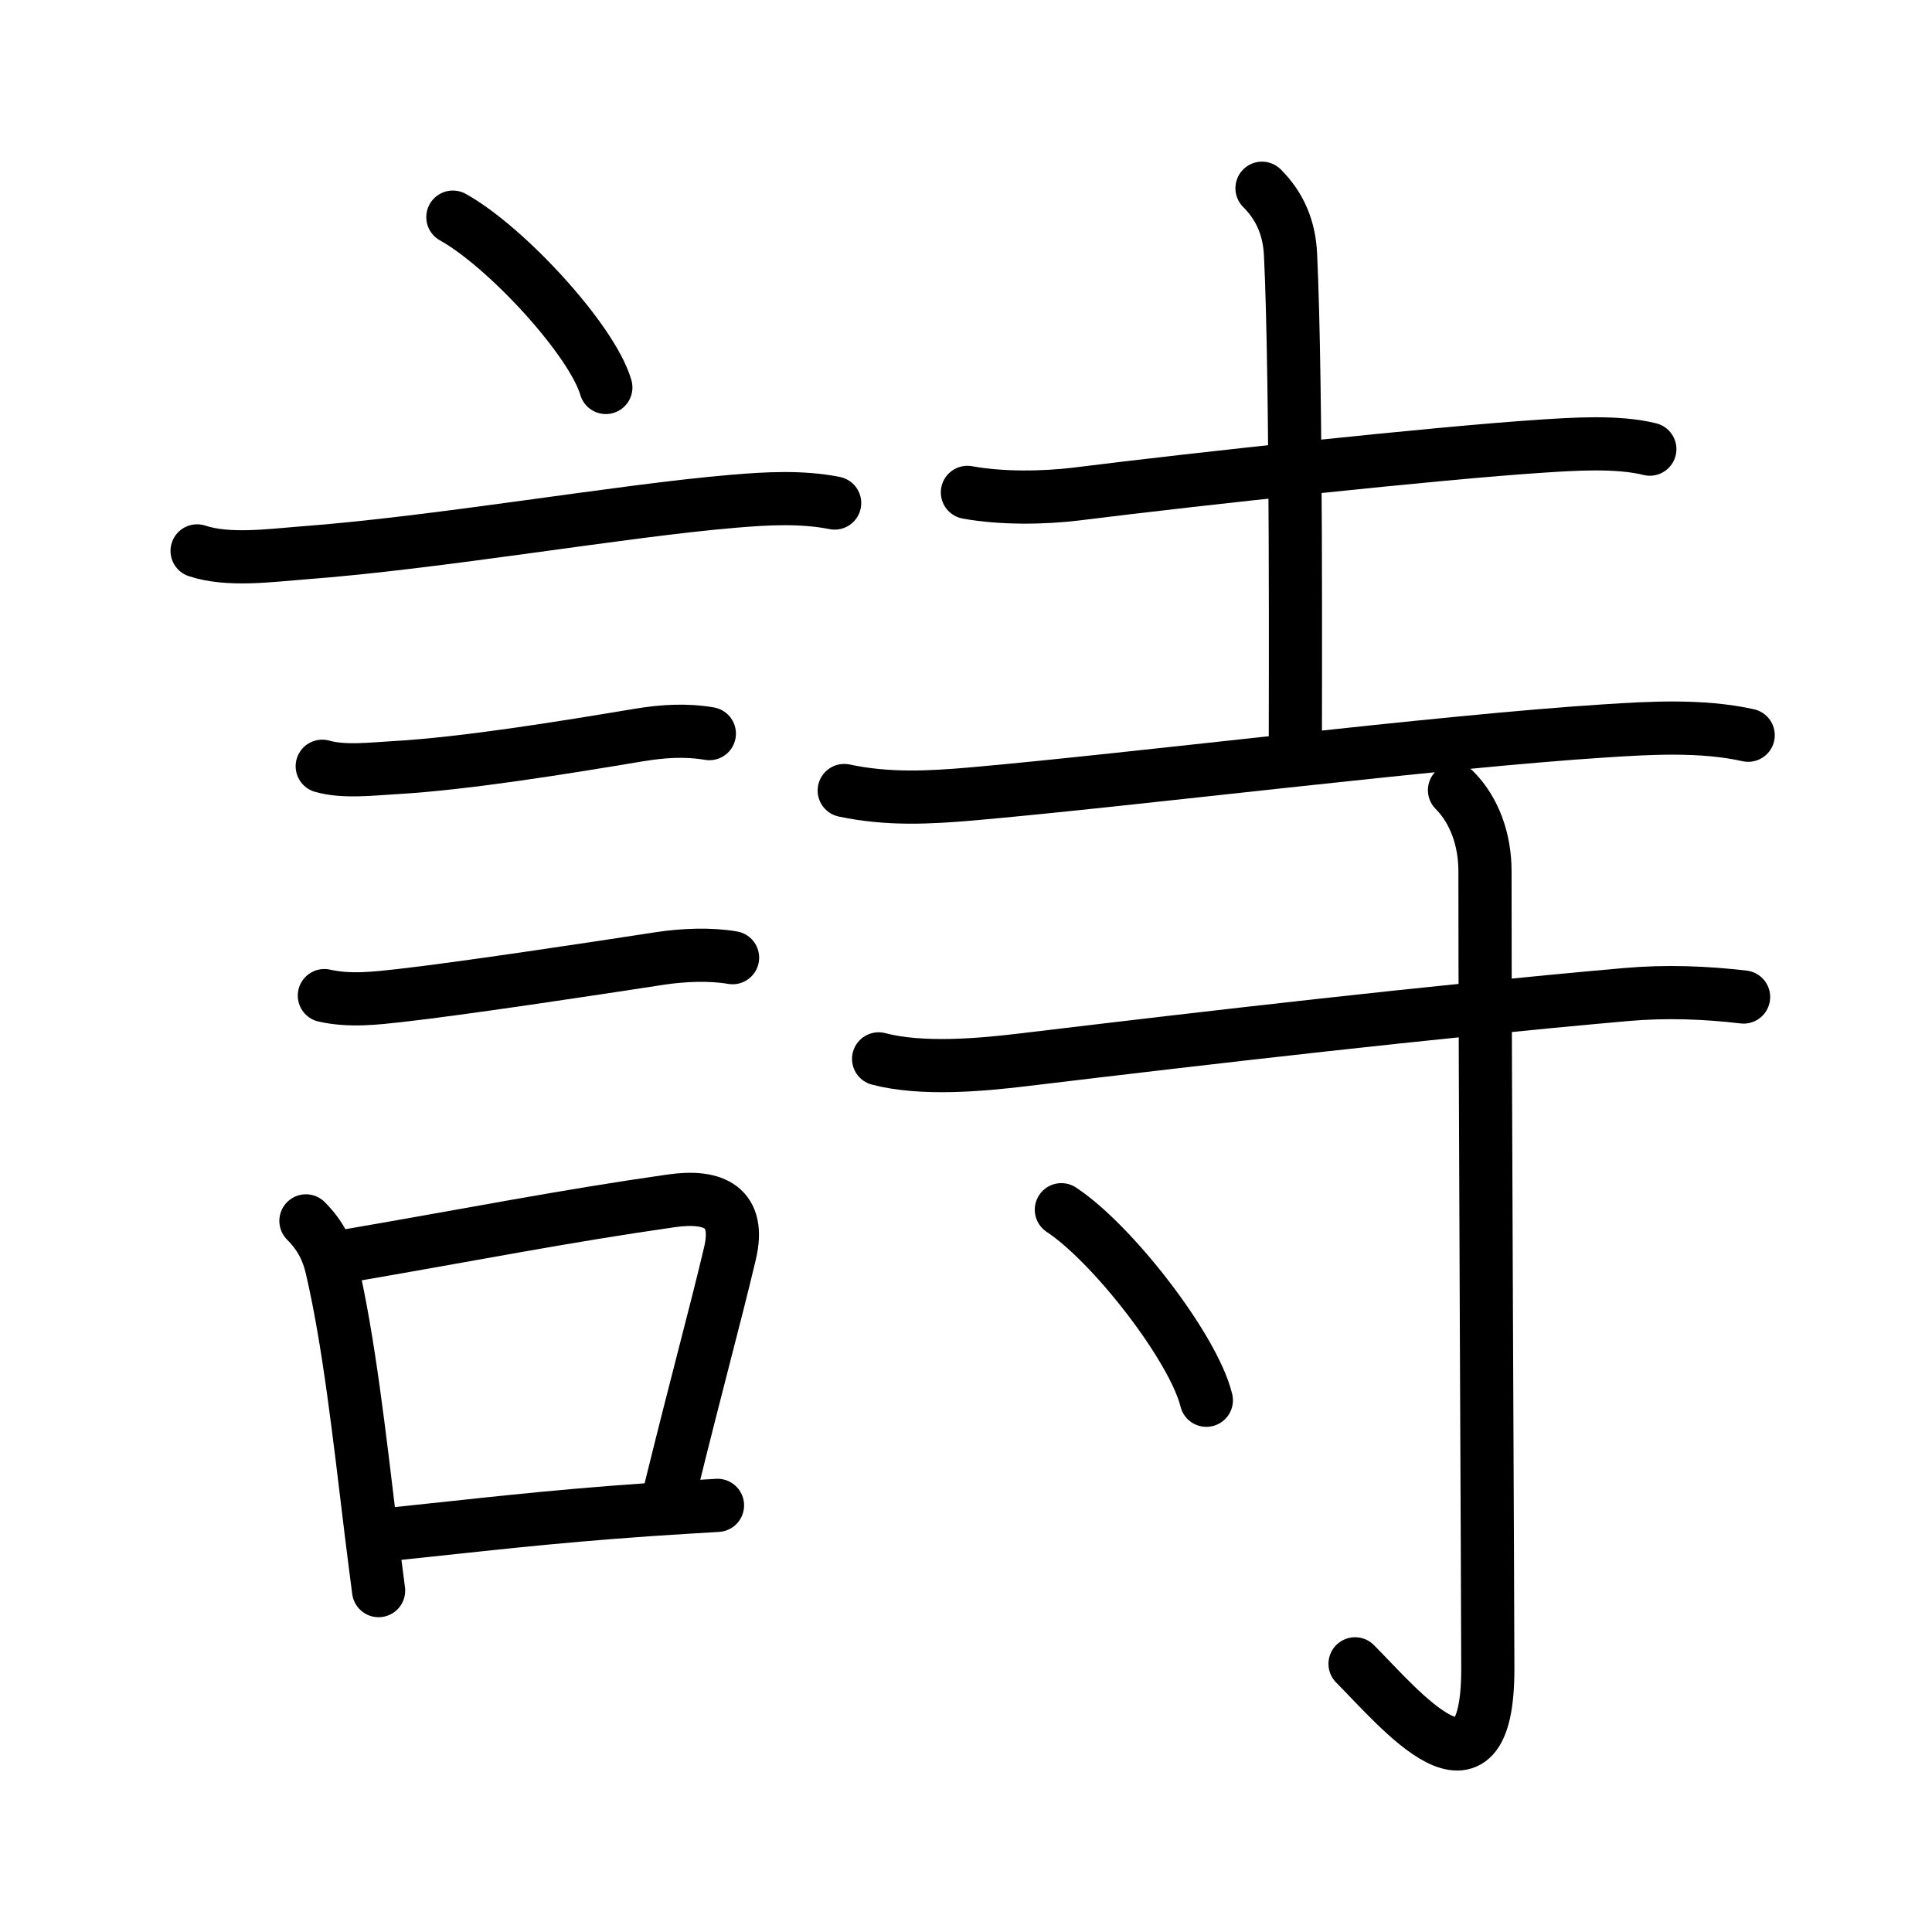 <?xml version="1.0" encoding="UTF-8"?>
<!--
AniKanjiVG is licensed by CC-BY-SA Paul C. Sommerhoff (https://bitbucket.org/sommerhoff/anikanjivg).
AniKanjiVG uses KanjiVG which is licensed by CC-BY-SA Ulrich Apel (http://kanjivg.tagaini.net).
See also http://creativecommons.org/licenses/by-sa/3.0/
-->
<svg xmlns:kvg='http://kanjivg.tagaini.net' xmlns='http://www.w3.org/2000/svg' width='109' height='109' viewBox='0 0 109 109' style='fill:none;stroke:#000000;stroke-width:3;stroke-linecap:round;stroke-linejoin:round;' id="kvg:kanji_08a69"><g id="kvg:08a69" kvg:element="詩"><g id="kvg:08a69-g1" kvg:element="言" kvg:position="left" kvg:radical="general"><path id="kvg:08a69-s1" kvg:type="㇔" d="M25.55,12.25c3.05,1.7,7.87,6.97,8.63,9.61"><animate attributeName="d" begin="0.0s" dur="1.0s" from="M25.55,12.25C25.55,12.25,25.55,12.25,25.55,12.25" to="M25.55,12.25c3.05,1.7,7.87,6.97,8.63,9.61" />
</path>
<path id="kvg:08a69-s2" kvg:type="㇐" d="M11.12,31.08c1.73,0.58,4.12,0.26,5.89,0.12c7.71-0.57,18.03-2.39,24.38-2.92c1.87-0.16,3.84-0.27,5.7,0.1"><animate attributeName="d" begin="1.0s" dur="0.333s" from="M11.12,31.08C11.12,31.08,11.12,31.08,11.12,31.08" to="M11.12,31.08c1.73,0.58,4.12,0.26,5.89,0.12" />
<animate attributeName="d" begin="1.333s" dur="0.333s" from="M11.12,31.08c1.73,0.58,4.12,0.26,5.89,0.12c0,0,0,0,0,0,0" to="M11.12,31.08c1.73,0.58,4.12,0.26,5.89,0.12c7.71-0.57,18.03-2.39,24.38-2.92" />
<animate attributeName="d" begin="1.667s" dur="0.333s" from="M11.12,31.08c1.73,0.58,4.12,0.26,5.89,0.12c7.71-0.57,18.03-2.39,24.38-2.92c0,0,0,0,0,0,0" to="M11.12,31.08c1.73,0.58,4.12,0.26,5.89,0.12c7.71-0.57,18.03-2.39,24.38-2.92c1.87-0.16,3.84-0.27,5.7,0.1" />
<animate attributeName="d" begin="0s" dur="1.0s" from="M-100,-100" to="M-100,-100" />
</path>
<path id="kvg:08a69-s3" kvg:type="㇐" d="M18.18,43.23c1.22,0.35,2.82,0.15,4.08,0.08c4.04-0.23,9.71-1.16,13.78-1.84c1.34-0.22,2.63-0.31,3.98-0.08"><animate attributeName="d" begin="2.0s" dur="0.333s" from="M18.18,43.23C18.18,43.23,18.18,43.23,18.18,43.23" to="M18.18,43.23c1.22,0.35,2.82,0.15,4.08,0.08" />
<animate attributeName="d" begin="2.333s" dur="0.333s" from="M18.18,43.23c1.22,0.35,2.82,0.15,4.08,0.08c0,0,0,0,0,0,0" to="M18.18,43.23c1.22,0.35,2.82,0.15,4.08,0.08c4.04-0.23,9.71-1.16,13.78-1.84" />
<animate attributeName="d" begin="2.667s" dur="0.333s" from="M18.18,43.23c1.22,0.35,2.82,0.15,4.08,0.08c4.04-0.23,9.71-1.16,13.78-1.84c0,0,0,0,0,0,0" to="M18.18,43.23c1.22,0.35,2.82,0.15,4.08,0.08c4.04-0.23,9.71-1.16,13.78-1.84c1.34-0.22,2.63-0.31,3.98-0.08" />
<animate attributeName="d" begin="0s" dur="2.0s" from="M-100,-100" to="M-100,-100" />
</path>
<path id="kvg:08a69-s4" kvg:type="㇐" d="M18.3,56.17c1.45,0.33,2.95,0.14,4.23,0c3.41-0.38,10.84-1.5,14.73-2.1c1.26-0.19,2.8-0.26,4.07-0.04"><animate attributeName="d" begin="3.0s" dur="0.333s" from="M18.3,56.17C18.3,56.17,18.3,56.17,18.3,56.17" to="M18.3,56.17c1.45,0.33,2.95,0.14,4.23,0" />
<animate attributeName="d" begin="3.333s" dur="0.333s" from="M18.3,56.17c1.45,0.33,2.95,0.14,4.23,0c0,0,0,0,0,0,0" to="M18.3,56.17c1.45,0.33,2.95,0.14,4.23,0c3.41-0.38,10.84-1.5,14.73-2.1" />
<animate attributeName="d" begin="3.667s" dur="0.333s" from="M18.3,56.17c1.45,0.33,2.95,0.14,4.23,0c3.41-0.38,10.84-1.5,14.73-2.1c0,0,0,0,0,0,0" to="M18.3,56.17c1.45,0.33,2.95,0.14,4.23,0c3.41-0.38,10.84-1.5,14.73-2.1c1.26-0.19,2.8-0.26,4.07-0.04" />
<animate attributeName="d" begin="0s" dur="3.0s" from="M-100,-100" to="M-100,-100" />
</path>
<g id="kvg:08a69-g2" kvg:element="口"><path id="kvg:08a69-s5" kvg:type="㇑" d="M17.26,68.88c0.86,0.86,1.25,1.74,1.46,2.65c0.96,4.12,1.55,9.38,2.21,14.83c0.14,1.12,0.28,2.25,0.43,3.38"><animate attributeName="d" begin="4.0s" dur="0.333s" from="M17.26,68.88C17.26,68.88,17.26,68.88,17.26,68.88" to="M17.26,68.88c0.86,0.86,1.25,1.74,1.46,2.65" />
<animate attributeName="d" begin="4.333s" dur="0.333s" from="M17.26,68.88c0.86,0.86,1.25,1.74,1.46,2.65c0,0,0,0,0,0,0" to="M17.26,68.88c0.86,0.86,1.25,1.74,1.46,2.65c0.96,4.12,1.55,9.38,2.21,14.83" />
<animate attributeName="d" begin="4.667s" dur="0.333s" from="M17.26,68.88c0.86,0.86,1.25,1.74,1.46,2.65c0.96,4.12,1.55,9.38,2.21,14.83c0,0,0,0,0,0,0" to="M17.26,68.88c0.86,0.86,1.25,1.74,1.46,2.65c0.96,4.12,1.55,9.38,2.21,14.83c0.14,1.12,0.28,2.25,0.43,3.38" />
<animate attributeName="d" begin="0s" dur="4.0s" from="M-100,-100" to="M-100,-100" />
</path>
<path id="kvg:08a69-s6" kvg:type="㇕b" d="M19.44,70.88c7.6-1.31,12.34-2.26,18.43-3.13c2.44-0.35,3.93,0.37,3.31,2.98c-0.9,3.78-1.76,6.84-3.38,13.41"><animate attributeName="d" begin="5.0s" dur="0.333s" from="M19.44,70.88C19.44,70.88,19.44,70.88,19.44,70.88" to="M19.44,70.88c7.6-1.31,12.34-2.26,18.43-3.13" />
<animate attributeName="d" begin="5.333s" dur="0.333s" from="M19.44,70.88c7.6-1.31,12.34-2.26,18.43-3.13c0,0,0,0,0,0,0" to="M19.44,70.88c7.6-1.31,12.34-2.26,18.43-3.13c2.44-0.35,3.93,0.37,3.31,2.98" />
<animate attributeName="d" begin="5.667s" dur="0.333s" from="M19.44,70.88c7.6-1.31,12.34-2.26,18.43-3.13c2.44-0.35,3.93,0.37,3.31,2.98c0,0,0,0,0,0,0" to="M19.44,70.88c7.6-1.31,12.34-2.26,18.43-3.13c2.44-0.35,3.93,0.37,3.31,2.98c-0.9,3.78-1.76,6.84-3.38,13.41" />
<animate attributeName="d" begin="0s" dur="5.0s" from="M-100,-100" to="M-100,-100" />
</path>
<path id="kvg:08a69-s7" kvg:type="㇐b" d="M22.42,86.52c4.47-0.46,8.31-0.94,14.22-1.35c1.19-0.08,2.46-0.16,3.84-0.24"><animate attributeName="d" begin="6.0s" dur="0.5s" from="M22.42,86.52C22.42,86.52,22.42,86.52,22.42,86.52" to="M22.42,86.52c4.47-0.46,8.31-0.94,14.22-1.35" />
<animate attributeName="d" begin="6.5s" dur="0.5s" from="M22.42,86.52c4.47-0.46,8.31-0.94,14.22-1.35c0,0,0,0,0,0,0" to="M22.42,86.52c4.47-0.46,8.31-0.94,14.22-1.35c1.19-0.08,2.46-0.16,3.84-0.24" />
<animate attributeName="d" begin="0s" dur="6.0s" from="M-100,-100" to="M-100,-100" />
</path>
</g>
</g>
<g id="kvg:08a69-g3" kvg:element="寺" kvg:position="right" kvg:phon="寺"><g id="kvg:08a69-g4" kvg:element="土"><path id="kvg:08a69-s8" kvg:type="㇐" d="M54.58,27.78c1.92,0.35,4.28,0.32,6.17,0.09c6.66-0.84,20.38-2.32,26.25-2.7c1.71-0.11,4.25-0.29,6.08,0.17"><animate attributeName="d" begin="7.0s" dur="0.333s" from="M54.58,27.78C54.58,27.78,54.58,27.78,54.58,27.78" to="M54.58,27.78c1.92,0.35,4.28,0.32,6.17,0.09" />
<animate attributeName="d" begin="7.333s" dur="0.333s" from="M54.58,27.78c1.92,0.35,4.28,0.32,6.17,0.09c0,0,0,0,0,0,0" to="M54.58,27.78c1.92,0.35,4.28,0.32,6.17,0.09c6.66-0.84,20.38-2.32,26.25-2.7" />
<animate attributeName="d" begin="7.667s" dur="0.333s" from="M54.58,27.78c1.92,0.35,4.28,0.32,6.17,0.09c6.66-0.84,20.38-2.32,26.25-2.7c0,0,0,0,0,0,0" to="M54.58,27.78c1.92,0.35,4.28,0.32,6.17,0.09c6.66-0.84,20.38-2.32,26.25-2.7c1.71-0.11,4.25-0.29,6.08,0.17" />
<animate attributeName="d" begin="0s" dur="7.0s" from="M-100,-100" to="M-100,-100" />
</path>
<path id="kvg:08a69-s9" kvg:type="㇑a" d="M71.2,10.62c1.03,1.03,1.54,2.26,1.61,3.75c0.35,7.25,0.27,25.38,0.27,27.85"><animate attributeName="d" begin="8.0s" dur="0.5s" from="M71.2,10.62C71.2,10.62,71.2,10.62,71.2,10.62" to="M71.2,10.62c1.03,1.03,1.54,2.26,1.61,3.75" />
<animate attributeName="d" begin="8.5s" dur="0.5s" from="M71.2,10.62c1.03,1.03,1.54,2.26,1.61,3.75c0,0,0,0,0,0,0" to="M71.2,10.62c1.03,1.03,1.54,2.26,1.61,3.75c0.35,7.25,0.27,25.38,0.27,27.85" />
<animate attributeName="d" begin="0s" dur="8.0s" from="M-100,-100" to="M-100,-100" />
</path>
<path id="kvg:08a69-s10" kvg:type="㇐" d="M47.63,44.6c2.5,0.53,4.85,0.39,7.11,0.2c9.14-0.8,26.42-2.97,35.89-3.57c2.35-0.15,5.37-0.34,8,0.25"><animate attributeName="d" begin="9.0s" dur="0.333s" from="M47.63,44.6C47.63,44.6,47.63,44.6,47.63,44.6" to="M47.63,44.6c2.5,0.53,4.85,0.39,7.11,0.2" />
<animate attributeName="d" begin="9.333s" dur="0.333s" from="M47.63,44.6c2.5,0.53,4.85,0.39,7.11,0.2c0,0,0,0,0,0,0" to="M47.63,44.6c2.5,0.53,4.85,0.39,7.11,0.2c9.14-0.8,26.42-2.97,35.89-3.57" />
<animate attributeName="d" begin="9.667s" dur="0.333s" from="M47.63,44.6c2.5,0.53,4.85,0.39,7.11,0.2c9.14-0.8,26.42-2.97,35.89-3.57c0,0,0,0,0,0,0" to="M47.63,44.6c2.5,0.53,4.85,0.39,7.11,0.2c9.14-0.8,26.42-2.97,35.89-3.57c2.35-0.15,5.37-0.34,8,0.25" />
<animate attributeName="d" begin="0s" dur="9.0s" from="M-100,-100" to="M-100,-100" />
</path>
</g>
<g id="kvg:08a69-g5" kvg:element="寸"><path id="kvg:08a69-s11" kvg:type="㇐" d="M49.57,59.74c2.43,0.64,5.78,0.34,8.18,0.05c10.75-1.29,22.62-2.67,33.99-3.68c2.28-0.2,4.5-0.11,6.63,0.14"><animate attributeName="d" begin="10.0s" dur="0.333s" from="M49.57,59.74C49.57,59.74,49.57,59.74,49.57,59.74" to="M49.57,59.74c2.43,0.64,5.78,0.34,8.18,0.05" />
<animate attributeName="d" begin="10.333s" dur="0.333s" from="M49.57,59.74c2.43,0.64,5.78,0.34,8.18,0.05c0,0,0,0,0,0,0" to="M49.57,59.74c2.43,0.64,5.78,0.34,8.18,0.05c10.75-1.29,22.62-2.67,33.99-3.68" />
<animate attributeName="d" begin="10.667s" dur="0.333s" from="M49.57,59.74c2.43,0.64,5.78,0.34,8.18,0.05c10.75-1.29,22.62-2.67,33.99-3.68c0,0,0,0,0,0,0" to="M49.57,59.74c2.43,0.64,5.78,0.34,8.18,0.05c10.75-1.29,22.62-2.67,33.99-3.68c2.28-0.2,4.5-0.11,6.63,0.14" />
<animate attributeName="d" begin="0s" dur="10.0s" from="M-100,-100" to="M-100,-100" />
</path>
<path id="kvg:08a69-s12" kvg:type="㇚" d="M82.06,44.58c1.12,1.12,1.72,2.79,1.72,4.56c0,12.03,0.16,40.93,0.16,45.02c0,8.33-4.99,2.22-7.49-0.29"><animate attributeName="d" begin="11.0s" dur="0.333s" from="M82.06,44.58C82.06,44.58,82.06,44.58,82.06,44.58" to="M82.06,44.58c1.12,1.12,1.72,2.79,1.72,4.56" />
<animate attributeName="d" begin="11.333s" dur="0.333s" from="M82.06,44.58c1.12,1.12,1.72,2.79,1.72,4.56c0,0,0,0,0,0,0" to="M82.06,44.58c1.12,1.12,1.72,2.79,1.72,4.56c0,12.03,0.16,40.93,0.16,45.02" />
<animate attributeName="d" begin="11.667s" dur="0.333s" from="M82.06,44.58c1.12,1.12,1.72,2.79,1.72,4.56c0,12.03,0.16,40.93,0.16,45.02c0,0,0,0,0,0,0" to="M82.06,44.58c1.12,1.12,1.72,2.79,1.72,4.56c0,12.03,0.16,40.93,0.16,45.02c0,8.33-4.99,2.22-7.49-0.29" />
<animate attributeName="d" begin="0s" dur="11.0s" from="M-100,-100" to="M-100,-100" />
</path>
<path id="kvg:08a69-s13" kvg:type="㇔" d="M59.88,68.25c2.89,1.9,7.46,7.8,8.18,10.75"><animate attributeName="d" begin="12.0s" dur="1.0s" from="M59.88,68.25C59.88,68.25,59.88,68.25,59.88,68.25" to="M59.88,68.25c2.89,1.9,7.46,7.8,8.18,10.75" />
<animate attributeName="d" begin="0s" dur="12.0s" from="M-100,-100" to="M-100,-100" />
</path>
</g>
</g>
</g>
</svg>